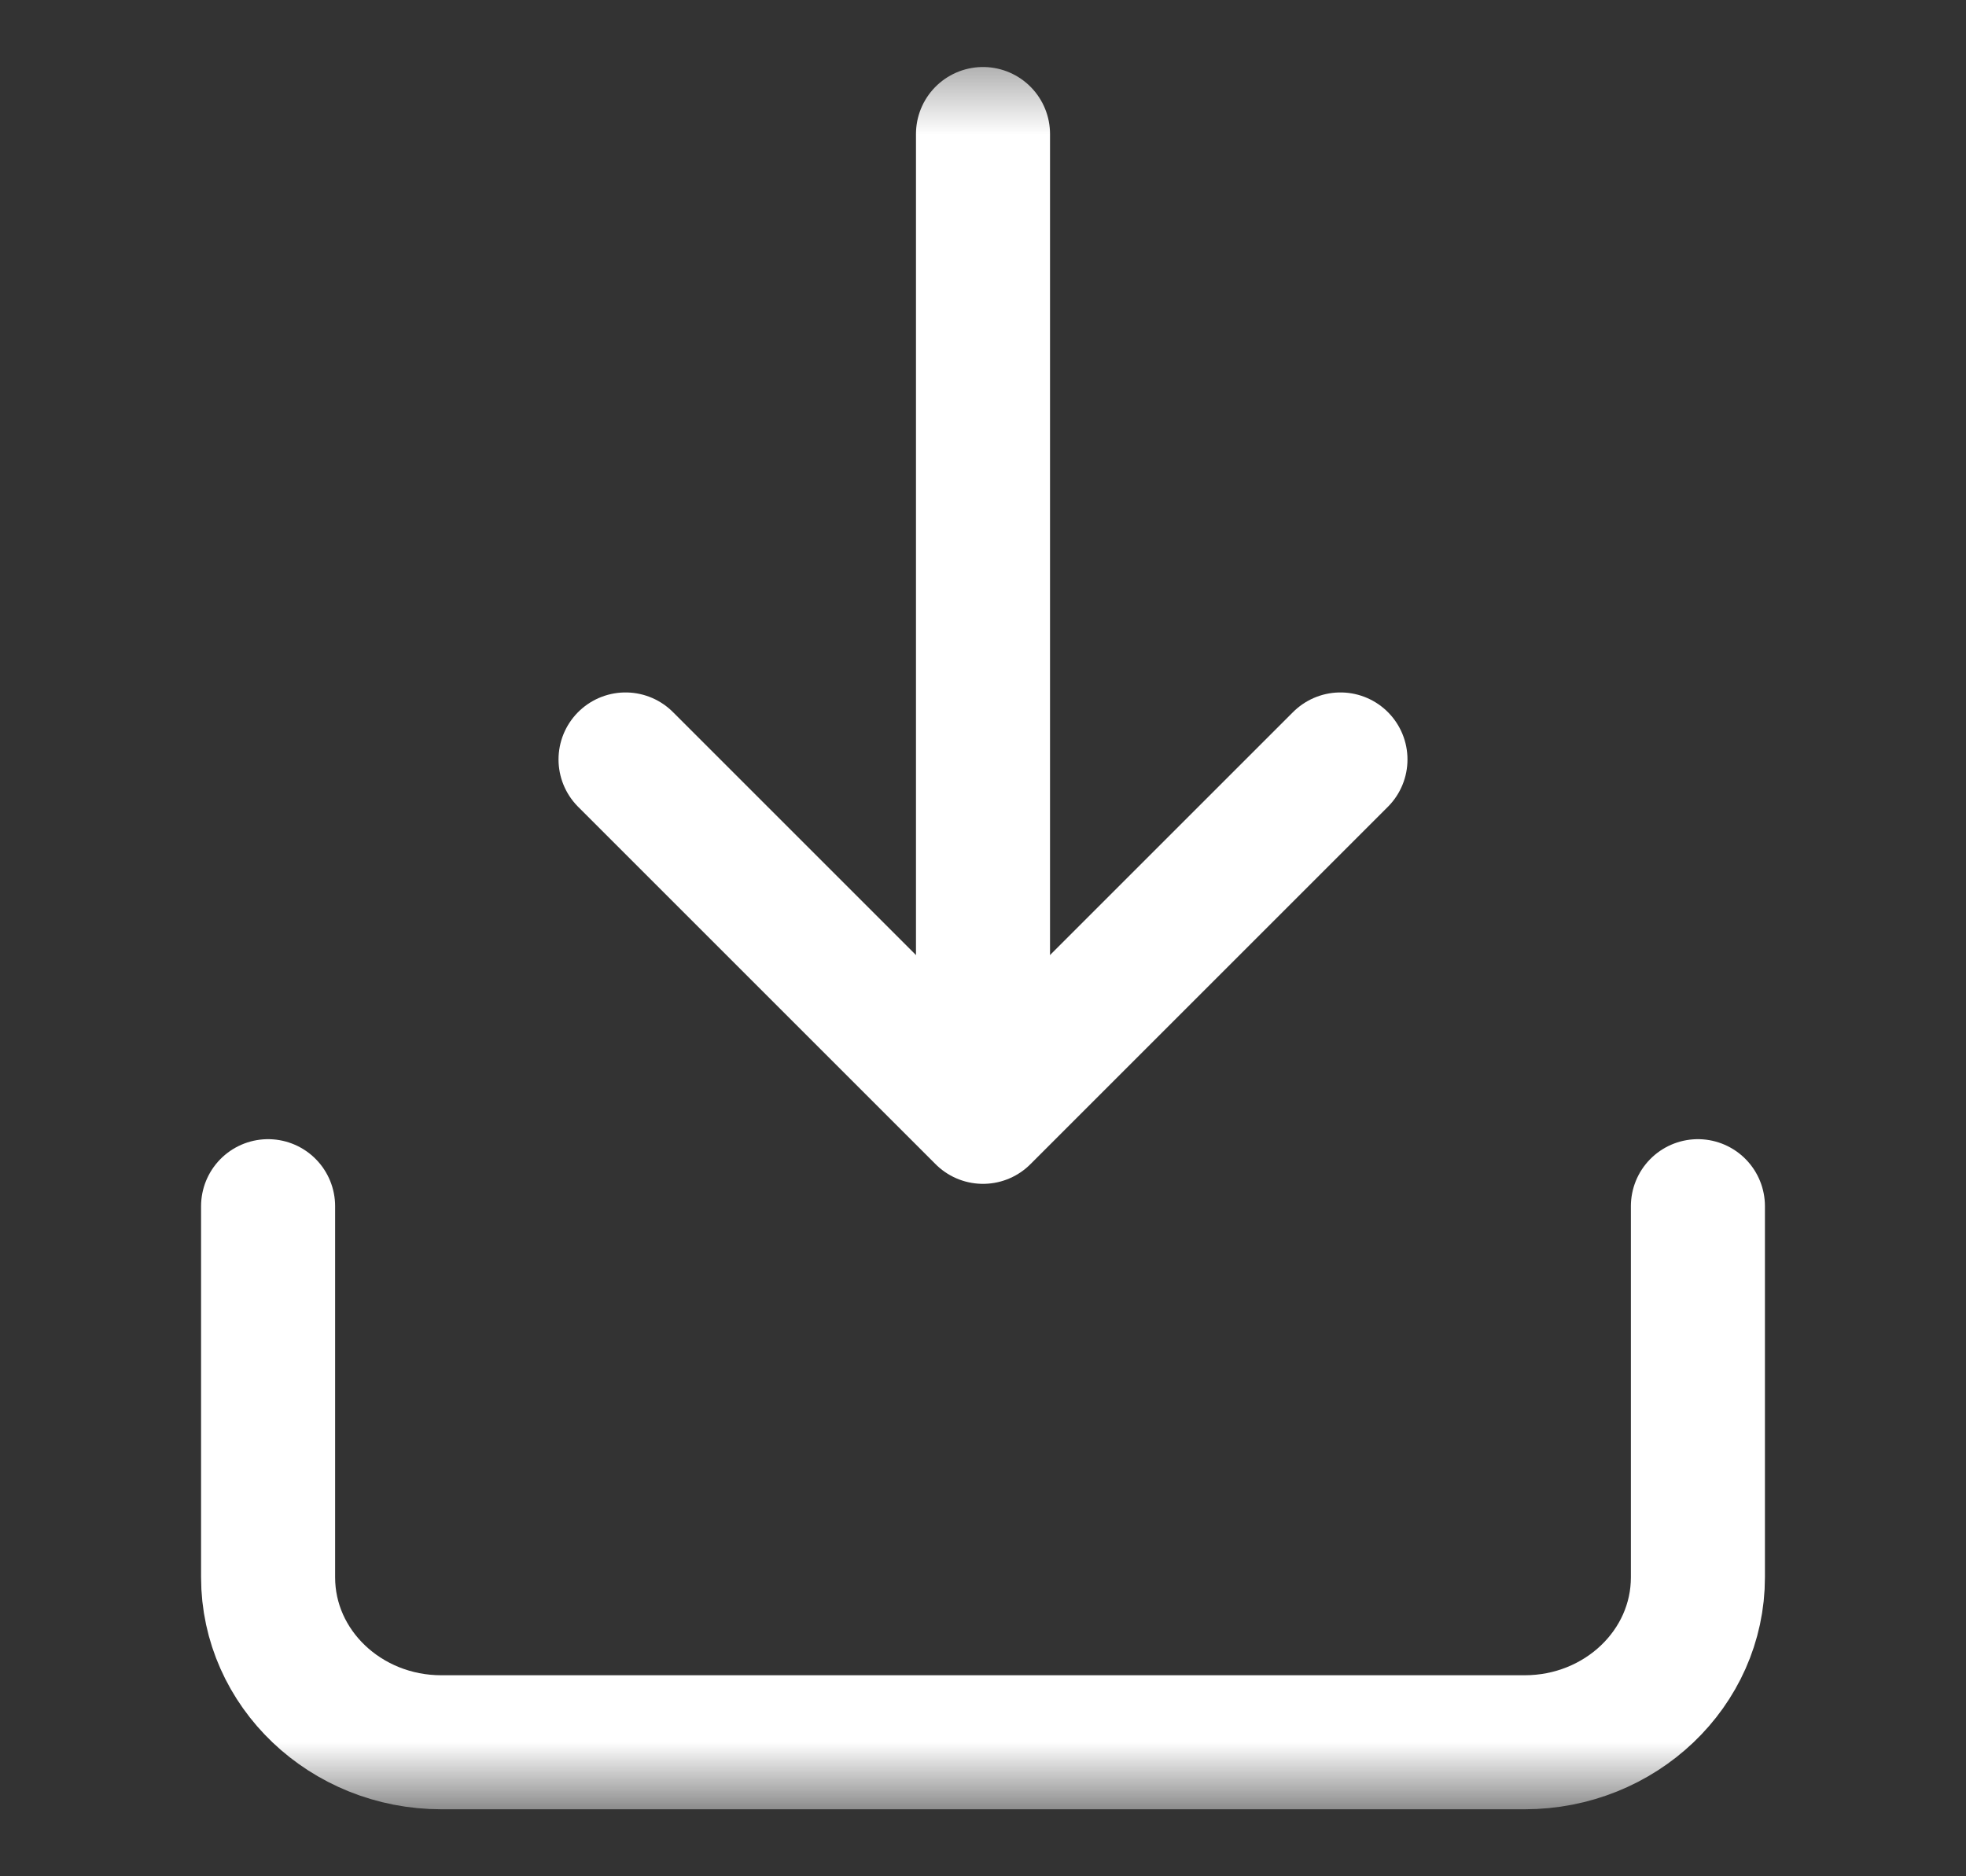 <svg width="22" height="21" viewBox="0 0 22 21" fill="none" xmlns="http://www.w3.org/2000/svg">
<rect x="0" y="0" width="22" height="21" fill="#333333" stroke="none"/>
<g id="Clip path group">
<mask id="mask0_402_192" style="mask-type:luminance" maskUnits="userSpaceOnUse" x="0" y="0" width="23" height="21">
<g id="clippath-1">
<path id="Vector" d="M22.042 0.5H0V20.255H22.042V0.5Z" fill="white"/>
</g>
</mask>
<g mask="url(#mask0_402_192)">
<path id="Vector_2" d="M3 13.5V17.654C3 18.673 3.868 19.5 4.939 19.5H17.061C18.131 19.5 19 18.674 19 17.654V13.5" stroke="white" stroke-width="1.5" stroke-linecap="round" stroke-linejoin="round"/>
<g class="animated-arrow">
<path id="Vector_3" d="M7 8.5L11 12.5L15 8.5" stroke="white" stroke-width="1.5" stroke-linecap="round" stroke-linejoin="round"/>
<path id="Vector_4" d="M11 12.153V1.5" stroke="white" stroke-width="1.5" stroke-linecap="round" stroke-linejoin="round"/>
</g>
</g>
</g>
</svg>
